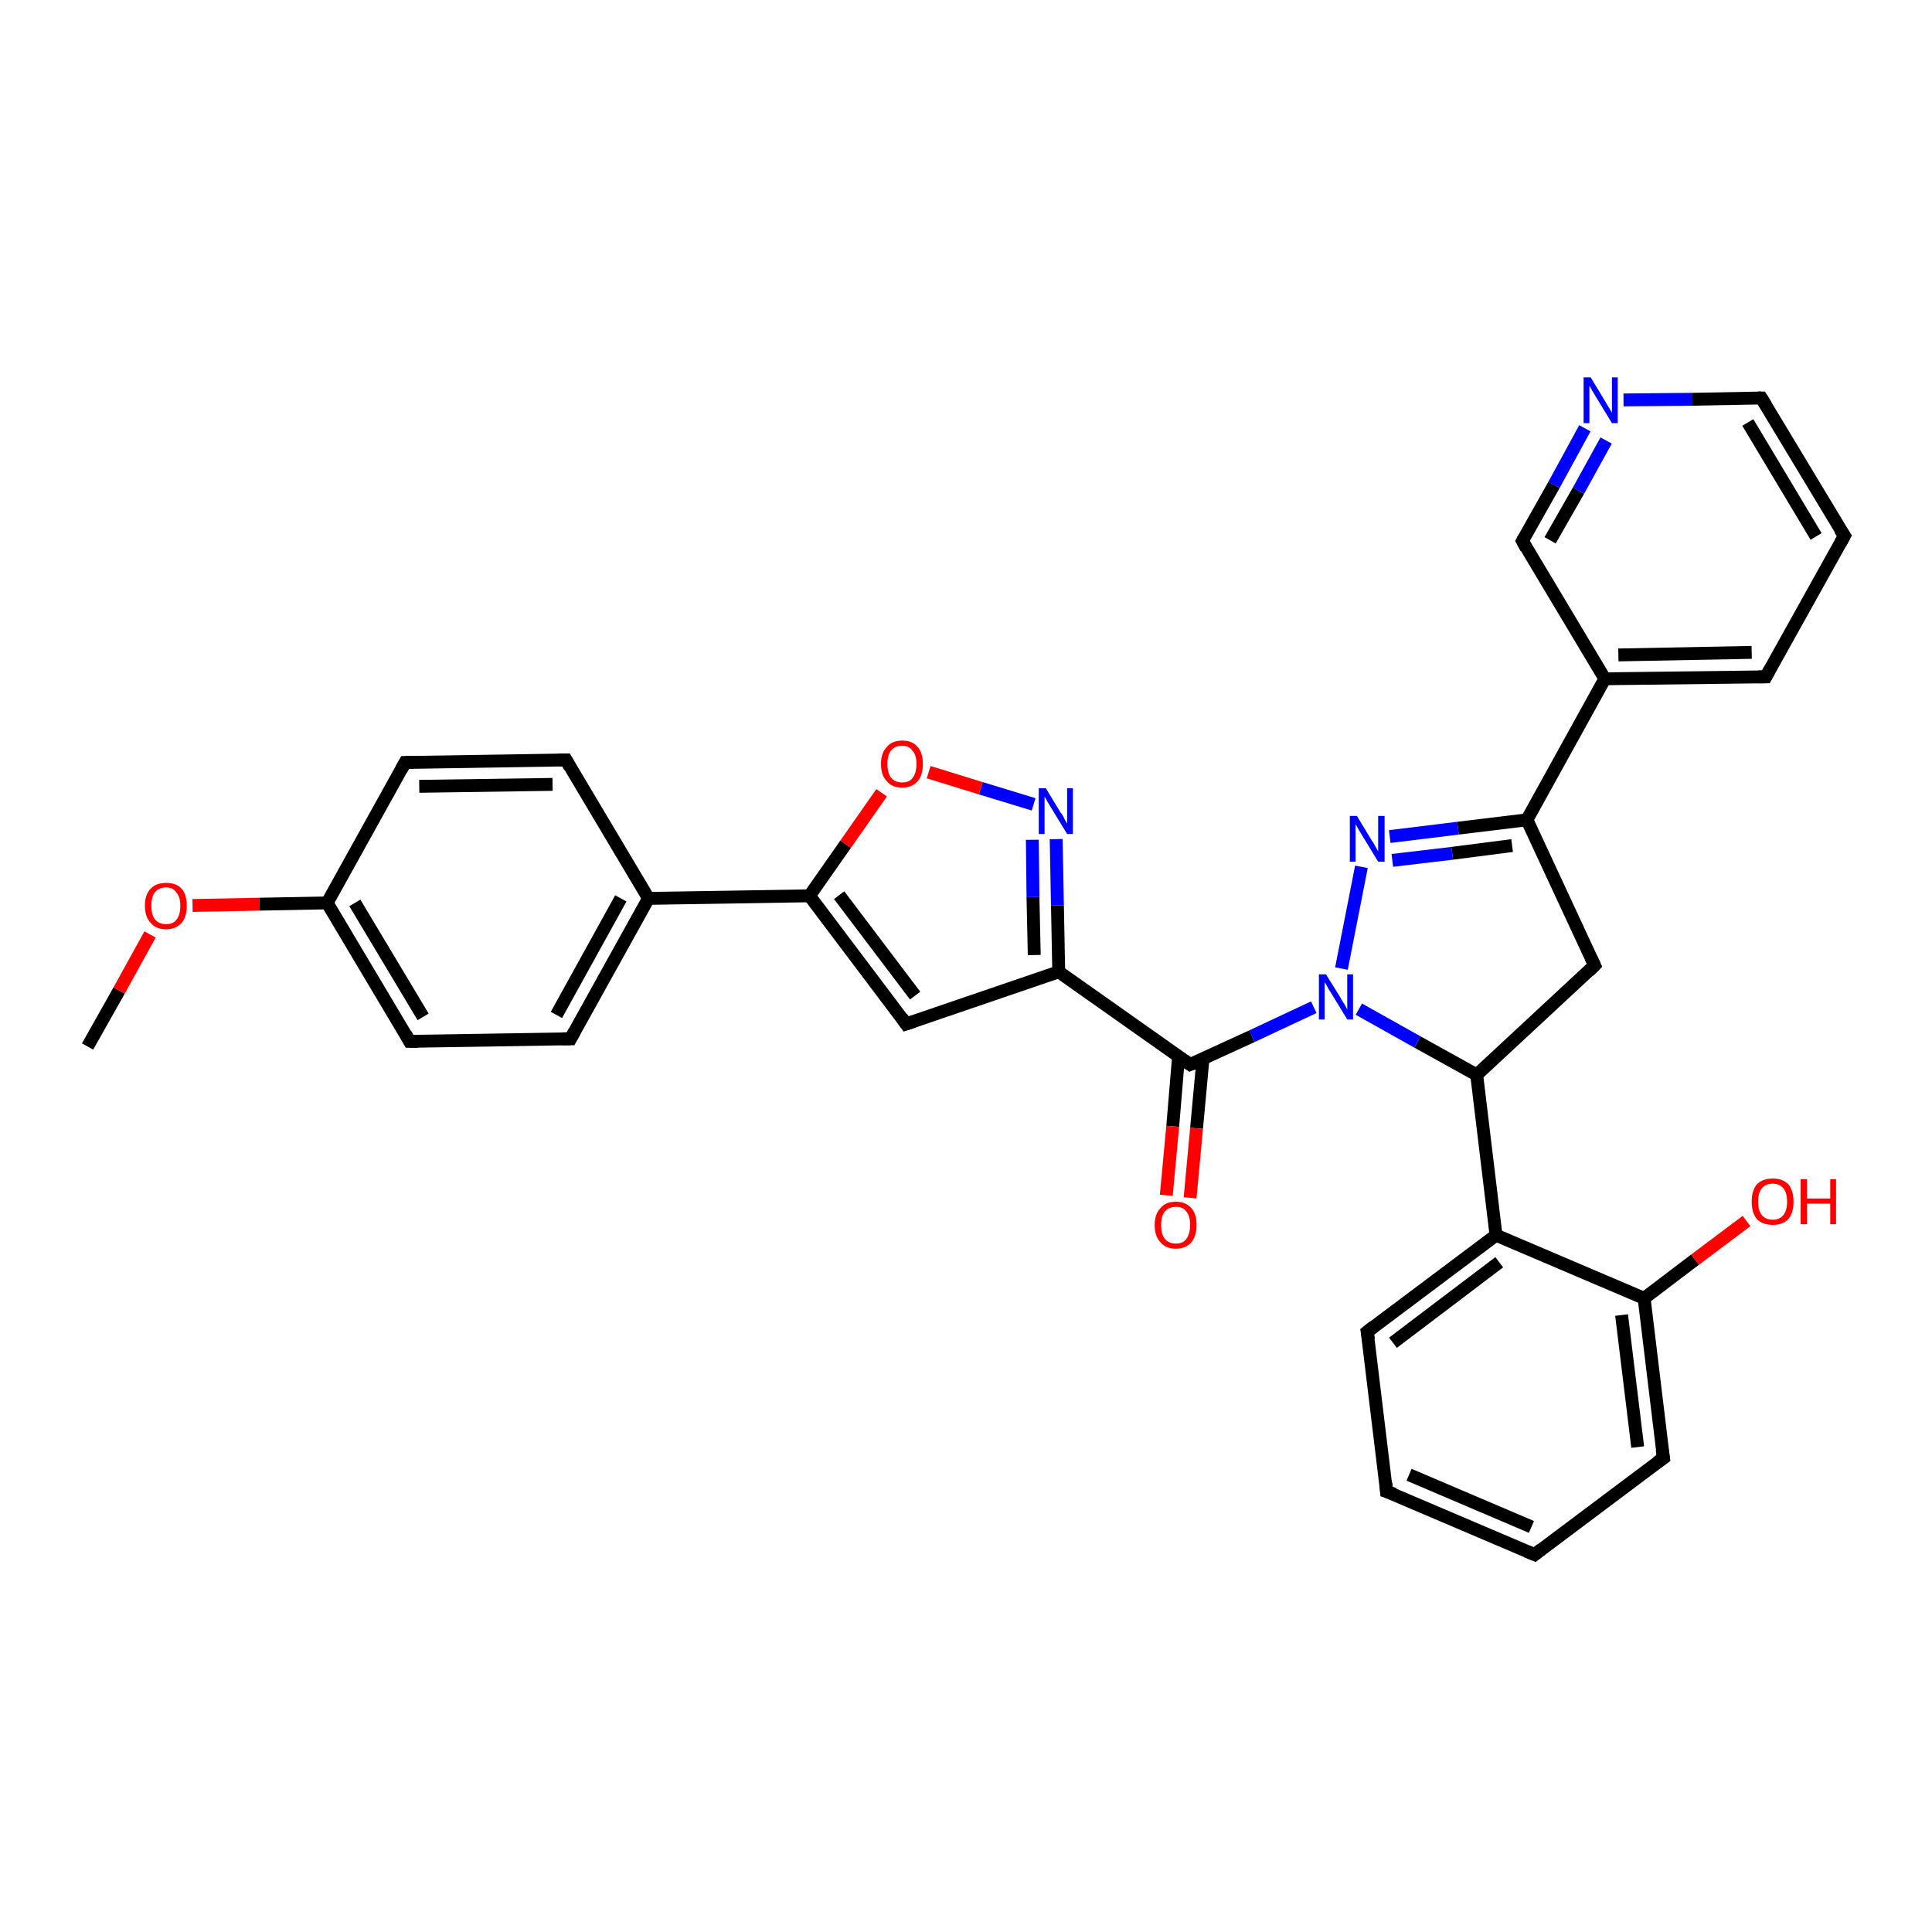<?xml version='1.0' encoding='iso-8859-1'?>
<svg version='1.1' baseProfile='full'
              xmlns='http://www.w3.org/2000/svg'
                      xmlns:rdkit='http://www.rdkit.org/xml'
                      xmlns:xlink='http://www.w3.org/1999/xlink'
                  xml:space='preserve'
width='300px' height='300px' viewBox='0 0 300 300'>
<!-- END OF HEADER -->
<rect style='opacity:1.0;fill:#FFFFFF;stroke:none' width='300.0' height='300.0' x='0.0' y='0.0'> </rect>
<path class='bond-0 atom-0 atom-1' d='M 13.6,162.5 L 18.5,153.8' style='fill:none;fill-rule:evenodd;stroke:#000000;stroke-width:2.0px;stroke-linecap:butt;stroke-linejoin:miter;stroke-opacity:1' />
<path class='bond-0 atom-0 atom-1' d='M 18.5,153.8 L 23.3,145.1' style='fill:none;fill-rule:evenodd;stroke:#FF0000;stroke-width:2.0px;stroke-linecap:butt;stroke-linejoin:miter;stroke-opacity:1' />
<path class='bond-1 atom-1 atom-2' d='M 29.9,140.6 L 40.3,140.4' style='fill:none;fill-rule:evenodd;stroke:#FF0000;stroke-width:2.0px;stroke-linecap:butt;stroke-linejoin:miter;stroke-opacity:1' />
<path class='bond-1 atom-1 atom-2' d='M 40.3,140.4 L 50.8,140.2' style='fill:none;fill-rule:evenodd;stroke:#000000;stroke-width:2.0px;stroke-linecap:butt;stroke-linejoin:miter;stroke-opacity:1' />
<path class='bond-2 atom-2 atom-3' d='M 50.8,140.2 L 63.6,161.7' style='fill:none;fill-rule:evenodd;stroke:#000000;stroke-width:2.0px;stroke-linecap:butt;stroke-linejoin:miter;stroke-opacity:1' />
<path class='bond-2 atom-2 atom-3' d='M 55.1,140.2 L 65.7,157.9' style='fill:none;fill-rule:evenodd;stroke:#000000;stroke-width:2.0px;stroke-linecap:butt;stroke-linejoin:miter;stroke-opacity:1' />
<path class='bond-3 atom-3 atom-4' d='M 63.6,161.7 L 88.6,161.3' style='fill:none;fill-rule:evenodd;stroke:#000000;stroke-width:2.0px;stroke-linecap:butt;stroke-linejoin:miter;stroke-opacity:1' />
<path class='bond-4 atom-4 atom-5' d='M 88.6,161.3 L 100.7,139.5' style='fill:none;fill-rule:evenodd;stroke:#000000;stroke-width:2.0px;stroke-linecap:butt;stroke-linejoin:miter;stroke-opacity:1' />
<path class='bond-4 atom-4 atom-5' d='M 86.4,157.6 L 96.4,139.5' style='fill:none;fill-rule:evenodd;stroke:#000000;stroke-width:2.0px;stroke-linecap:butt;stroke-linejoin:miter;stroke-opacity:1' />
<path class='bond-5 atom-5 atom-6' d='M 100.7,139.5 L 125.7,139.1' style='fill:none;fill-rule:evenodd;stroke:#000000;stroke-width:2.0px;stroke-linecap:butt;stroke-linejoin:miter;stroke-opacity:1' />
<path class='bond-6 atom-6 atom-7' d='M 125.7,139.1 L 140.7,159.0' style='fill:none;fill-rule:evenodd;stroke:#000000;stroke-width:2.0px;stroke-linecap:butt;stroke-linejoin:miter;stroke-opacity:1' />
<path class='bond-6 atom-6 atom-7' d='M 130.3,139.0 L 142.1,154.6' style='fill:none;fill-rule:evenodd;stroke:#000000;stroke-width:2.0px;stroke-linecap:butt;stroke-linejoin:miter;stroke-opacity:1' />
<path class='bond-7 atom-7 atom-8' d='M 140.7,159.0 L 164.4,150.9' style='fill:none;fill-rule:evenodd;stroke:#000000;stroke-width:2.0px;stroke-linecap:butt;stroke-linejoin:miter;stroke-opacity:1' />
<path class='bond-8 atom-8 atom-9' d='M 164.4,150.9 L 184.8,165.3' style='fill:none;fill-rule:evenodd;stroke:#000000;stroke-width:2.0px;stroke-linecap:butt;stroke-linejoin:miter;stroke-opacity:1' />
<path class='bond-9 atom-9 atom-10' d='M 183.0,164.1 L 182.1,174.9' style='fill:none;fill-rule:evenodd;stroke:#000000;stroke-width:2.0px;stroke-linecap:butt;stroke-linejoin:miter;stroke-opacity:1' />
<path class='bond-9 atom-9 atom-10' d='M 182.1,174.9 L 181.1,185.6' style='fill:none;fill-rule:evenodd;stroke:#FF0000;stroke-width:2.0px;stroke-linecap:butt;stroke-linejoin:miter;stroke-opacity:1' />
<path class='bond-9 atom-9 atom-10' d='M 186.8,164.4 L 185.8,175.2' style='fill:none;fill-rule:evenodd;stroke:#000000;stroke-width:2.0px;stroke-linecap:butt;stroke-linejoin:miter;stroke-opacity:1' />
<path class='bond-9 atom-9 atom-10' d='M 185.8,175.2 L 184.8,186.0' style='fill:none;fill-rule:evenodd;stroke:#FF0000;stroke-width:2.0px;stroke-linecap:butt;stroke-linejoin:miter;stroke-opacity:1' />
<path class='bond-10 atom-9 atom-11' d='M 184.8,165.3 L 194.4,160.9' style='fill:none;fill-rule:evenodd;stroke:#000000;stroke-width:2.0px;stroke-linecap:butt;stroke-linejoin:miter;stroke-opacity:1' />
<path class='bond-10 atom-9 atom-11' d='M 194.4,160.9 L 204.0,156.4' style='fill:none;fill-rule:evenodd;stroke:#0000FF;stroke-width:2.0px;stroke-linecap:butt;stroke-linejoin:miter;stroke-opacity:1' />
<path class='bond-11 atom-11 atom-12' d='M 208.3,150.4 L 211.4,134.6' style='fill:none;fill-rule:evenodd;stroke:#0000FF;stroke-width:2.0px;stroke-linecap:butt;stroke-linejoin:miter;stroke-opacity:1' />
<path class='bond-12 atom-12 atom-13' d='M 215.8,129.9 L 226.4,128.6' style='fill:none;fill-rule:evenodd;stroke:#0000FF;stroke-width:2.0px;stroke-linecap:butt;stroke-linejoin:miter;stroke-opacity:1' />
<path class='bond-12 atom-12 atom-13' d='M 226.4,128.6 L 237.1,127.3' style='fill:none;fill-rule:evenodd;stroke:#000000;stroke-width:2.0px;stroke-linecap:butt;stroke-linejoin:miter;stroke-opacity:1' />
<path class='bond-12 atom-12 atom-13' d='M 216.2,133.6 L 225.5,132.5' style='fill:none;fill-rule:evenodd;stroke:#0000FF;stroke-width:2.0px;stroke-linecap:butt;stroke-linejoin:miter;stroke-opacity:1' />
<path class='bond-12 atom-12 atom-13' d='M 225.5,132.5 L 234.8,131.3' style='fill:none;fill-rule:evenodd;stroke:#000000;stroke-width:2.0px;stroke-linecap:butt;stroke-linejoin:miter;stroke-opacity:1' />
<path class='bond-13 atom-13 atom-14' d='M 237.1,127.3 L 249.2,105.4' style='fill:none;fill-rule:evenodd;stroke:#000000;stroke-width:2.0px;stroke-linecap:butt;stroke-linejoin:miter;stroke-opacity:1' />
<path class='bond-14 atom-14 atom-15' d='M 249.2,105.4 L 274.2,105.1' style='fill:none;fill-rule:evenodd;stroke:#000000;stroke-width:2.0px;stroke-linecap:butt;stroke-linejoin:miter;stroke-opacity:1' />
<path class='bond-14 atom-14 atom-15' d='M 251.3,101.7 L 272.0,101.3' style='fill:none;fill-rule:evenodd;stroke:#000000;stroke-width:2.0px;stroke-linecap:butt;stroke-linejoin:miter;stroke-opacity:1' />
<path class='bond-15 atom-15 atom-16' d='M 274.2,105.1 L 286.4,83.2' style='fill:none;fill-rule:evenodd;stroke:#000000;stroke-width:2.0px;stroke-linecap:butt;stroke-linejoin:miter;stroke-opacity:1' />
<path class='bond-16 atom-16 atom-17' d='M 286.4,83.2 L 273.5,61.8' style='fill:none;fill-rule:evenodd;stroke:#000000;stroke-width:2.0px;stroke-linecap:butt;stroke-linejoin:miter;stroke-opacity:1' />
<path class='bond-16 atom-16 atom-17' d='M 282.0,83.3 L 271.4,65.6' style='fill:none;fill-rule:evenodd;stroke:#000000;stroke-width:2.0px;stroke-linecap:butt;stroke-linejoin:miter;stroke-opacity:1' />
<path class='bond-17 atom-17 atom-18' d='M 273.5,61.8 L 262.8,62.0' style='fill:none;fill-rule:evenodd;stroke:#000000;stroke-width:2.0px;stroke-linecap:butt;stroke-linejoin:miter;stroke-opacity:1' />
<path class='bond-17 atom-17 atom-18' d='M 262.8,62.0 L 252.1,62.1' style='fill:none;fill-rule:evenodd;stroke:#0000FF;stroke-width:2.0px;stroke-linecap:butt;stroke-linejoin:miter;stroke-opacity:1' />
<path class='bond-18 atom-18 atom-19' d='M 246.1,66.5 L 241.3,75.3' style='fill:none;fill-rule:evenodd;stroke:#0000FF;stroke-width:2.0px;stroke-linecap:butt;stroke-linejoin:miter;stroke-opacity:1' />
<path class='bond-18 atom-18 atom-19' d='M 241.3,75.3 L 236.4,84.0' style='fill:none;fill-rule:evenodd;stroke:#000000;stroke-width:2.0px;stroke-linecap:butt;stroke-linejoin:miter;stroke-opacity:1' />
<path class='bond-18 atom-18 atom-19' d='M 249.4,68.4 L 245.1,76.2' style='fill:none;fill-rule:evenodd;stroke:#0000FF;stroke-width:2.0px;stroke-linecap:butt;stroke-linejoin:miter;stroke-opacity:1' />
<path class='bond-18 atom-18 atom-19' d='M 245.1,76.2 L 240.7,83.9' style='fill:none;fill-rule:evenodd;stroke:#000000;stroke-width:2.0px;stroke-linecap:butt;stroke-linejoin:miter;stroke-opacity:1' />
<path class='bond-19 atom-13 atom-20' d='M 237.1,127.3 L 247.6,149.9' style='fill:none;fill-rule:evenodd;stroke:#000000;stroke-width:2.0px;stroke-linecap:butt;stroke-linejoin:miter;stroke-opacity:1' />
<path class='bond-20 atom-20 atom-21' d='M 247.6,149.9 L 229.3,166.9' style='fill:none;fill-rule:evenodd;stroke:#000000;stroke-width:2.0px;stroke-linecap:butt;stroke-linejoin:miter;stroke-opacity:1' />
<path class='bond-21 atom-21 atom-22' d='M 229.3,166.9 L 232.3,191.8' style='fill:none;fill-rule:evenodd;stroke:#000000;stroke-width:2.0px;stroke-linecap:butt;stroke-linejoin:miter;stroke-opacity:1' />
<path class='bond-22 atom-22 atom-23' d='M 232.3,191.8 L 212.3,206.8' style='fill:none;fill-rule:evenodd;stroke:#000000;stroke-width:2.0px;stroke-linecap:butt;stroke-linejoin:miter;stroke-opacity:1' />
<path class='bond-22 atom-22 atom-23' d='M 232.8,196.0 L 216.3,208.5' style='fill:none;fill-rule:evenodd;stroke:#000000;stroke-width:2.0px;stroke-linecap:butt;stroke-linejoin:miter;stroke-opacity:1' />
<path class='bond-23 atom-23 atom-24' d='M 212.3,206.8 L 215.3,231.6' style='fill:none;fill-rule:evenodd;stroke:#000000;stroke-width:2.0px;stroke-linecap:butt;stroke-linejoin:miter;stroke-opacity:1' />
<path class='bond-24 atom-24 atom-25' d='M 215.3,231.6 L 238.3,241.4' style='fill:none;fill-rule:evenodd;stroke:#000000;stroke-width:2.0px;stroke-linecap:butt;stroke-linejoin:miter;stroke-opacity:1' />
<path class='bond-24 atom-24 atom-25' d='M 218.8,229.0 L 237.8,237.1' style='fill:none;fill-rule:evenodd;stroke:#000000;stroke-width:2.0px;stroke-linecap:butt;stroke-linejoin:miter;stroke-opacity:1' />
<path class='bond-25 atom-25 atom-26' d='M 238.3,241.4 L 258.3,226.4' style='fill:none;fill-rule:evenodd;stroke:#000000;stroke-width:2.0px;stroke-linecap:butt;stroke-linejoin:miter;stroke-opacity:1' />
<path class='bond-26 atom-26 atom-27' d='M 258.3,226.4 L 255.3,201.6' style='fill:none;fill-rule:evenodd;stroke:#000000;stroke-width:2.0px;stroke-linecap:butt;stroke-linejoin:miter;stroke-opacity:1' />
<path class='bond-26 atom-26 atom-27' d='M 254.3,224.7 L 251.8,204.2' style='fill:none;fill-rule:evenodd;stroke:#000000;stroke-width:2.0px;stroke-linecap:butt;stroke-linejoin:miter;stroke-opacity:1' />
<path class='bond-27 atom-27 atom-28' d='M 255.3,201.6 L 263.2,195.6' style='fill:none;fill-rule:evenodd;stroke:#000000;stroke-width:2.0px;stroke-linecap:butt;stroke-linejoin:miter;stroke-opacity:1' />
<path class='bond-27 atom-27 atom-28' d='M 263.2,195.6 L 271.2,189.6' style='fill:none;fill-rule:evenodd;stroke:#FF0000;stroke-width:2.0px;stroke-linecap:butt;stroke-linejoin:miter;stroke-opacity:1' />
<path class='bond-28 atom-8 atom-29' d='M 164.4,150.9 L 164.2,140.6' style='fill:none;fill-rule:evenodd;stroke:#000000;stroke-width:2.0px;stroke-linecap:butt;stroke-linejoin:miter;stroke-opacity:1' />
<path class='bond-28 atom-8 atom-29' d='M 164.2,140.6 L 164.0,130.3' style='fill:none;fill-rule:evenodd;stroke:#0000FF;stroke-width:2.0px;stroke-linecap:butt;stroke-linejoin:miter;stroke-opacity:1' />
<path class='bond-28 atom-8 atom-29' d='M 160.6,148.3 L 160.4,139.3' style='fill:none;fill-rule:evenodd;stroke:#000000;stroke-width:2.0px;stroke-linecap:butt;stroke-linejoin:miter;stroke-opacity:1' />
<path class='bond-28 atom-8 atom-29' d='M 160.4,139.3 L 160.3,130.4' style='fill:none;fill-rule:evenodd;stroke:#0000FF;stroke-width:2.0px;stroke-linecap:butt;stroke-linejoin:miter;stroke-opacity:1' />
<path class='bond-29 atom-29 atom-30' d='M 160.5,124.9 L 152.3,122.4' style='fill:none;fill-rule:evenodd;stroke:#0000FF;stroke-width:2.0px;stroke-linecap:butt;stroke-linejoin:miter;stroke-opacity:1' />
<path class='bond-29 atom-29 atom-30' d='M 152.3,122.4 L 144.2,119.9' style='fill:none;fill-rule:evenodd;stroke:#FF0000;stroke-width:2.0px;stroke-linecap:butt;stroke-linejoin:miter;stroke-opacity:1' />
<path class='bond-30 atom-5 atom-31' d='M 100.7,139.5 L 87.9,118.0' style='fill:none;fill-rule:evenodd;stroke:#000000;stroke-width:2.0px;stroke-linecap:butt;stroke-linejoin:miter;stroke-opacity:1' />
<path class='bond-31 atom-31 atom-32' d='M 87.9,118.0 L 62.9,118.4' style='fill:none;fill-rule:evenodd;stroke:#000000;stroke-width:2.0px;stroke-linecap:butt;stroke-linejoin:miter;stroke-opacity:1' />
<path class='bond-31 atom-31 atom-32' d='M 85.8,121.8 L 65.1,122.1' style='fill:none;fill-rule:evenodd;stroke:#000000;stroke-width:2.0px;stroke-linecap:butt;stroke-linejoin:miter;stroke-opacity:1' />
<path class='bond-32 atom-32 atom-2' d='M 62.9,118.4 L 50.8,140.2' style='fill:none;fill-rule:evenodd;stroke:#000000;stroke-width:2.0px;stroke-linecap:butt;stroke-linejoin:miter;stroke-opacity:1' />
<path class='bond-33 atom-30 atom-6' d='M 136.9,123.1 L 131.3,131.1' style='fill:none;fill-rule:evenodd;stroke:#FF0000;stroke-width:2.0px;stroke-linecap:butt;stroke-linejoin:miter;stroke-opacity:1' />
<path class='bond-33 atom-30 atom-6' d='M 131.3,131.1 L 125.7,139.1' style='fill:none;fill-rule:evenodd;stroke:#000000;stroke-width:2.0px;stroke-linecap:butt;stroke-linejoin:miter;stroke-opacity:1' />
<path class='bond-34 atom-21 atom-11' d='M 229.3,166.9 L 220.1,161.8' style='fill:none;fill-rule:evenodd;stroke:#000000;stroke-width:2.0px;stroke-linecap:butt;stroke-linejoin:miter;stroke-opacity:1' />
<path class='bond-34 atom-21 atom-11' d='M 220.1,161.8 L 211.0,156.7' style='fill:none;fill-rule:evenodd;stroke:#0000FF;stroke-width:2.0px;stroke-linecap:butt;stroke-linejoin:miter;stroke-opacity:1' />
<path class='bond-35 atom-27 atom-22' d='M 255.3,201.6 L 232.3,191.8' style='fill:none;fill-rule:evenodd;stroke:#000000;stroke-width:2.0px;stroke-linecap:butt;stroke-linejoin:miter;stroke-opacity:1' />
<path class='bond-36 atom-19 atom-14' d='M 236.4,84.0 L 249.2,105.4' style='fill:none;fill-rule:evenodd;stroke:#000000;stroke-width:2.0px;stroke-linecap:butt;stroke-linejoin:miter;stroke-opacity:1' />
<path d='M 63.0,160.6 L 63.6,161.7 L 64.9,161.7' style='fill:none;stroke:#000000;stroke-width:2.0px;stroke-linecap:butt;stroke-linejoin:miter;stroke-opacity:1;' />
<path d='M 87.3,161.3 L 88.6,161.3 L 89.2,160.2' style='fill:none;stroke:#000000;stroke-width:2.0px;stroke-linecap:butt;stroke-linejoin:miter;stroke-opacity:1;' />
<path d='M 140.0,158.0 L 140.7,159.0 L 141.9,158.6' style='fill:none;stroke:#000000;stroke-width:2.0px;stroke-linecap:butt;stroke-linejoin:miter;stroke-opacity:1;' />
<path d='M 183.8,164.6 L 184.8,165.3 L 185.3,165.1' style='fill:none;stroke:#000000;stroke-width:2.0px;stroke-linecap:butt;stroke-linejoin:miter;stroke-opacity:1;' />
<path d='M 273.0,105.1 L 274.2,105.1 L 274.8,104.0' style='fill:none;stroke:#000000;stroke-width:2.0px;stroke-linecap:butt;stroke-linejoin:miter;stroke-opacity:1;' />
<path d='M 285.8,84.3 L 286.4,83.2 L 285.7,82.2' style='fill:none;stroke:#000000;stroke-width:2.0px;stroke-linecap:butt;stroke-linejoin:miter;stroke-opacity:1;' />
<path d='M 274.2,62.9 L 273.5,61.8 L 273.0,61.8' style='fill:none;stroke:#000000;stroke-width:2.0px;stroke-linecap:butt;stroke-linejoin:miter;stroke-opacity:1;' />
<path d='M 236.6,83.6 L 236.4,84.0 L 237.0,85.1' style='fill:none;stroke:#000000;stroke-width:2.0px;stroke-linecap:butt;stroke-linejoin:miter;stroke-opacity:1;' />
<path d='M 247.1,148.8 L 247.6,149.9 L 246.7,150.8' style='fill:none;stroke:#000000;stroke-width:2.0px;stroke-linecap:butt;stroke-linejoin:miter;stroke-opacity:1;' />
<path d='M 213.3,206.0 L 212.3,206.8 L 212.5,208.0' style='fill:none;stroke:#000000;stroke-width:2.0px;stroke-linecap:butt;stroke-linejoin:miter;stroke-opacity:1;' />
<path d='M 215.2,230.3 L 215.3,231.6 L 216.5,232.0' style='fill:none;stroke:#000000;stroke-width:2.0px;stroke-linecap:butt;stroke-linejoin:miter;stroke-opacity:1;' />
<path d='M 237.1,240.9 L 238.3,241.4 L 239.3,240.6' style='fill:none;stroke:#000000;stroke-width:2.0px;stroke-linecap:butt;stroke-linejoin:miter;stroke-opacity:1;' />
<path d='M 257.3,227.1 L 258.3,226.4 L 258.1,225.1' style='fill:none;stroke:#000000;stroke-width:2.0px;stroke-linecap:butt;stroke-linejoin:miter;stroke-opacity:1;' />
<path d='M 88.5,119.1 L 87.9,118.0 L 86.7,118.0' style='fill:none;stroke:#000000;stroke-width:2.0px;stroke-linecap:butt;stroke-linejoin:miter;stroke-opacity:1;' />
<path d='M 64.2,118.4 L 62.9,118.4 L 62.3,119.5' style='fill:none;stroke:#000000;stroke-width:2.0px;stroke-linecap:butt;stroke-linejoin:miter;stroke-opacity:1;' />
<path class='atom-1' d='M 22.5 140.6
Q 22.5 138.9, 23.4 138.0
Q 24.2 137.1, 25.8 137.1
Q 27.4 137.1, 28.2 138.0
Q 29.0 138.9, 29.0 140.6
Q 29.0 142.4, 28.2 143.3
Q 27.3 144.3, 25.8 144.3
Q 24.2 144.3, 23.4 143.3
Q 22.5 142.4, 22.5 140.6
M 25.8 143.5
Q 26.9 143.5, 27.4 142.8
Q 28.0 142.1, 28.0 140.6
Q 28.0 139.3, 27.4 138.6
Q 26.9 137.8, 25.8 137.8
Q 24.7 137.8, 24.1 138.5
Q 23.5 139.2, 23.5 140.6
Q 23.5 142.1, 24.1 142.8
Q 24.7 143.5, 25.8 143.5
' fill='#FF0000'/>
<path class='atom-10' d='M 179.3 190.2
Q 179.3 188.5, 180.2 187.6
Q 181.0 186.6, 182.6 186.6
Q 184.1 186.6, 185.0 187.6
Q 185.8 188.5, 185.8 190.2
Q 185.8 191.9, 185.0 192.9
Q 184.1 193.9, 182.6 193.9
Q 181.0 193.9, 180.2 192.9
Q 179.3 192.0, 179.3 190.2
M 182.6 193.1
Q 183.7 193.1, 184.2 192.4
Q 184.8 191.6, 184.8 190.2
Q 184.8 188.8, 184.2 188.1
Q 183.7 187.4, 182.6 187.4
Q 181.5 187.4, 180.9 188.1
Q 180.3 188.8, 180.3 190.2
Q 180.3 191.7, 180.9 192.4
Q 181.5 193.1, 182.6 193.1
' fill='#FF0000'/>
<path class='atom-11' d='M 205.9 151.3
L 208.2 155.0
Q 208.4 155.4, 208.8 156.0
Q 209.2 156.7, 209.2 156.8
L 209.2 151.3
L 210.1 151.3
L 210.1 158.3
L 209.2 158.3
L 206.7 154.2
Q 206.4 153.8, 206.1 153.2
Q 205.8 152.7, 205.7 152.5
L 205.7 158.3
L 204.8 158.3
L 204.8 151.3
L 205.9 151.3
' fill='#0000FF'/>
<path class='atom-12' d='M 210.7 126.7
L 213.0 130.5
Q 213.3 130.9, 213.6 131.5
Q 214.0 132.2, 214.0 132.2
L 214.0 126.7
L 215.0 126.7
L 215.0 133.8
L 214.0 133.8
L 211.5 129.7
Q 211.2 129.2, 210.9 128.7
Q 210.6 128.1, 210.5 128.0
L 210.5 133.8
L 209.6 133.8
L 209.6 126.7
L 210.7 126.7
' fill='#0000FF'/>
<path class='atom-18' d='M 247.0 58.6
L 249.3 62.4
Q 249.5 62.8, 249.9 63.4
Q 250.3 64.1, 250.3 64.1
L 250.3 58.6
L 251.2 58.6
L 251.2 65.7
L 250.3 65.7
L 247.8 61.6
Q 247.5 61.1, 247.2 60.6
Q 246.9 60.0, 246.8 59.9
L 246.8 65.7
L 245.9 65.7
L 245.9 58.6
L 247.0 58.6
' fill='#0000FF'/>
<path class='atom-28' d='M 272.0 186.6
Q 272.0 184.9, 272.8 183.9
Q 273.7 183.0, 275.3 183.0
Q 276.8 183.0, 277.7 183.9
Q 278.5 184.9, 278.5 186.6
Q 278.5 188.3, 277.7 189.3
Q 276.8 190.2, 275.3 190.2
Q 273.7 190.2, 272.8 189.3
Q 272.0 188.3, 272.0 186.6
M 275.3 189.4
Q 276.3 189.4, 276.9 188.7
Q 277.5 188.0, 277.5 186.6
Q 277.5 185.2, 276.9 184.5
Q 276.3 183.8, 275.3 183.8
Q 274.2 183.8, 273.6 184.5
Q 273.0 185.2, 273.0 186.6
Q 273.0 188.0, 273.6 188.7
Q 274.2 189.4, 275.3 189.4
' fill='#FF0000'/>
<path class='atom-28' d='M 279.6 183.1
L 280.6 183.1
L 280.6 186.1
L 284.2 186.1
L 284.2 183.1
L 285.1 183.1
L 285.1 190.1
L 284.2 190.1
L 284.2 186.9
L 280.6 186.9
L 280.6 190.1
L 279.6 190.1
L 279.6 183.1
' fill='#FF0000'/>
<path class='atom-29' d='M 162.4 122.4
L 164.7 126.2
Q 165.0 126.5, 165.3 127.2
Q 165.7 127.9, 165.7 127.9
L 165.7 122.4
L 166.6 122.4
L 166.6 129.5
L 165.7 129.5
L 163.2 125.4
Q 162.9 124.9, 162.6 124.4
Q 162.3 123.8, 162.2 123.7
L 162.2 129.5
L 161.3 129.5
L 161.3 122.4
L 162.4 122.4
' fill='#0000FF'/>
<path class='atom-30' d='M 136.8 118.6
Q 136.8 116.9, 137.7 116.0
Q 138.5 115.0, 140.1 115.0
Q 141.7 115.0, 142.5 116.0
Q 143.3 116.9, 143.3 118.6
Q 143.3 120.4, 142.5 121.3
Q 141.6 122.3, 140.1 122.3
Q 138.5 122.3, 137.7 121.3
Q 136.8 120.4, 136.8 118.6
M 140.1 121.5
Q 141.2 121.5, 141.7 120.8
Q 142.3 120.1, 142.3 118.6
Q 142.3 117.2, 141.7 116.6
Q 141.2 115.8, 140.1 115.8
Q 139.0 115.8, 138.4 116.5
Q 137.8 117.2, 137.8 118.6
Q 137.8 120.1, 138.4 120.8
Q 139.0 121.5, 140.1 121.5
' fill='#FF0000'/>
</svg>
